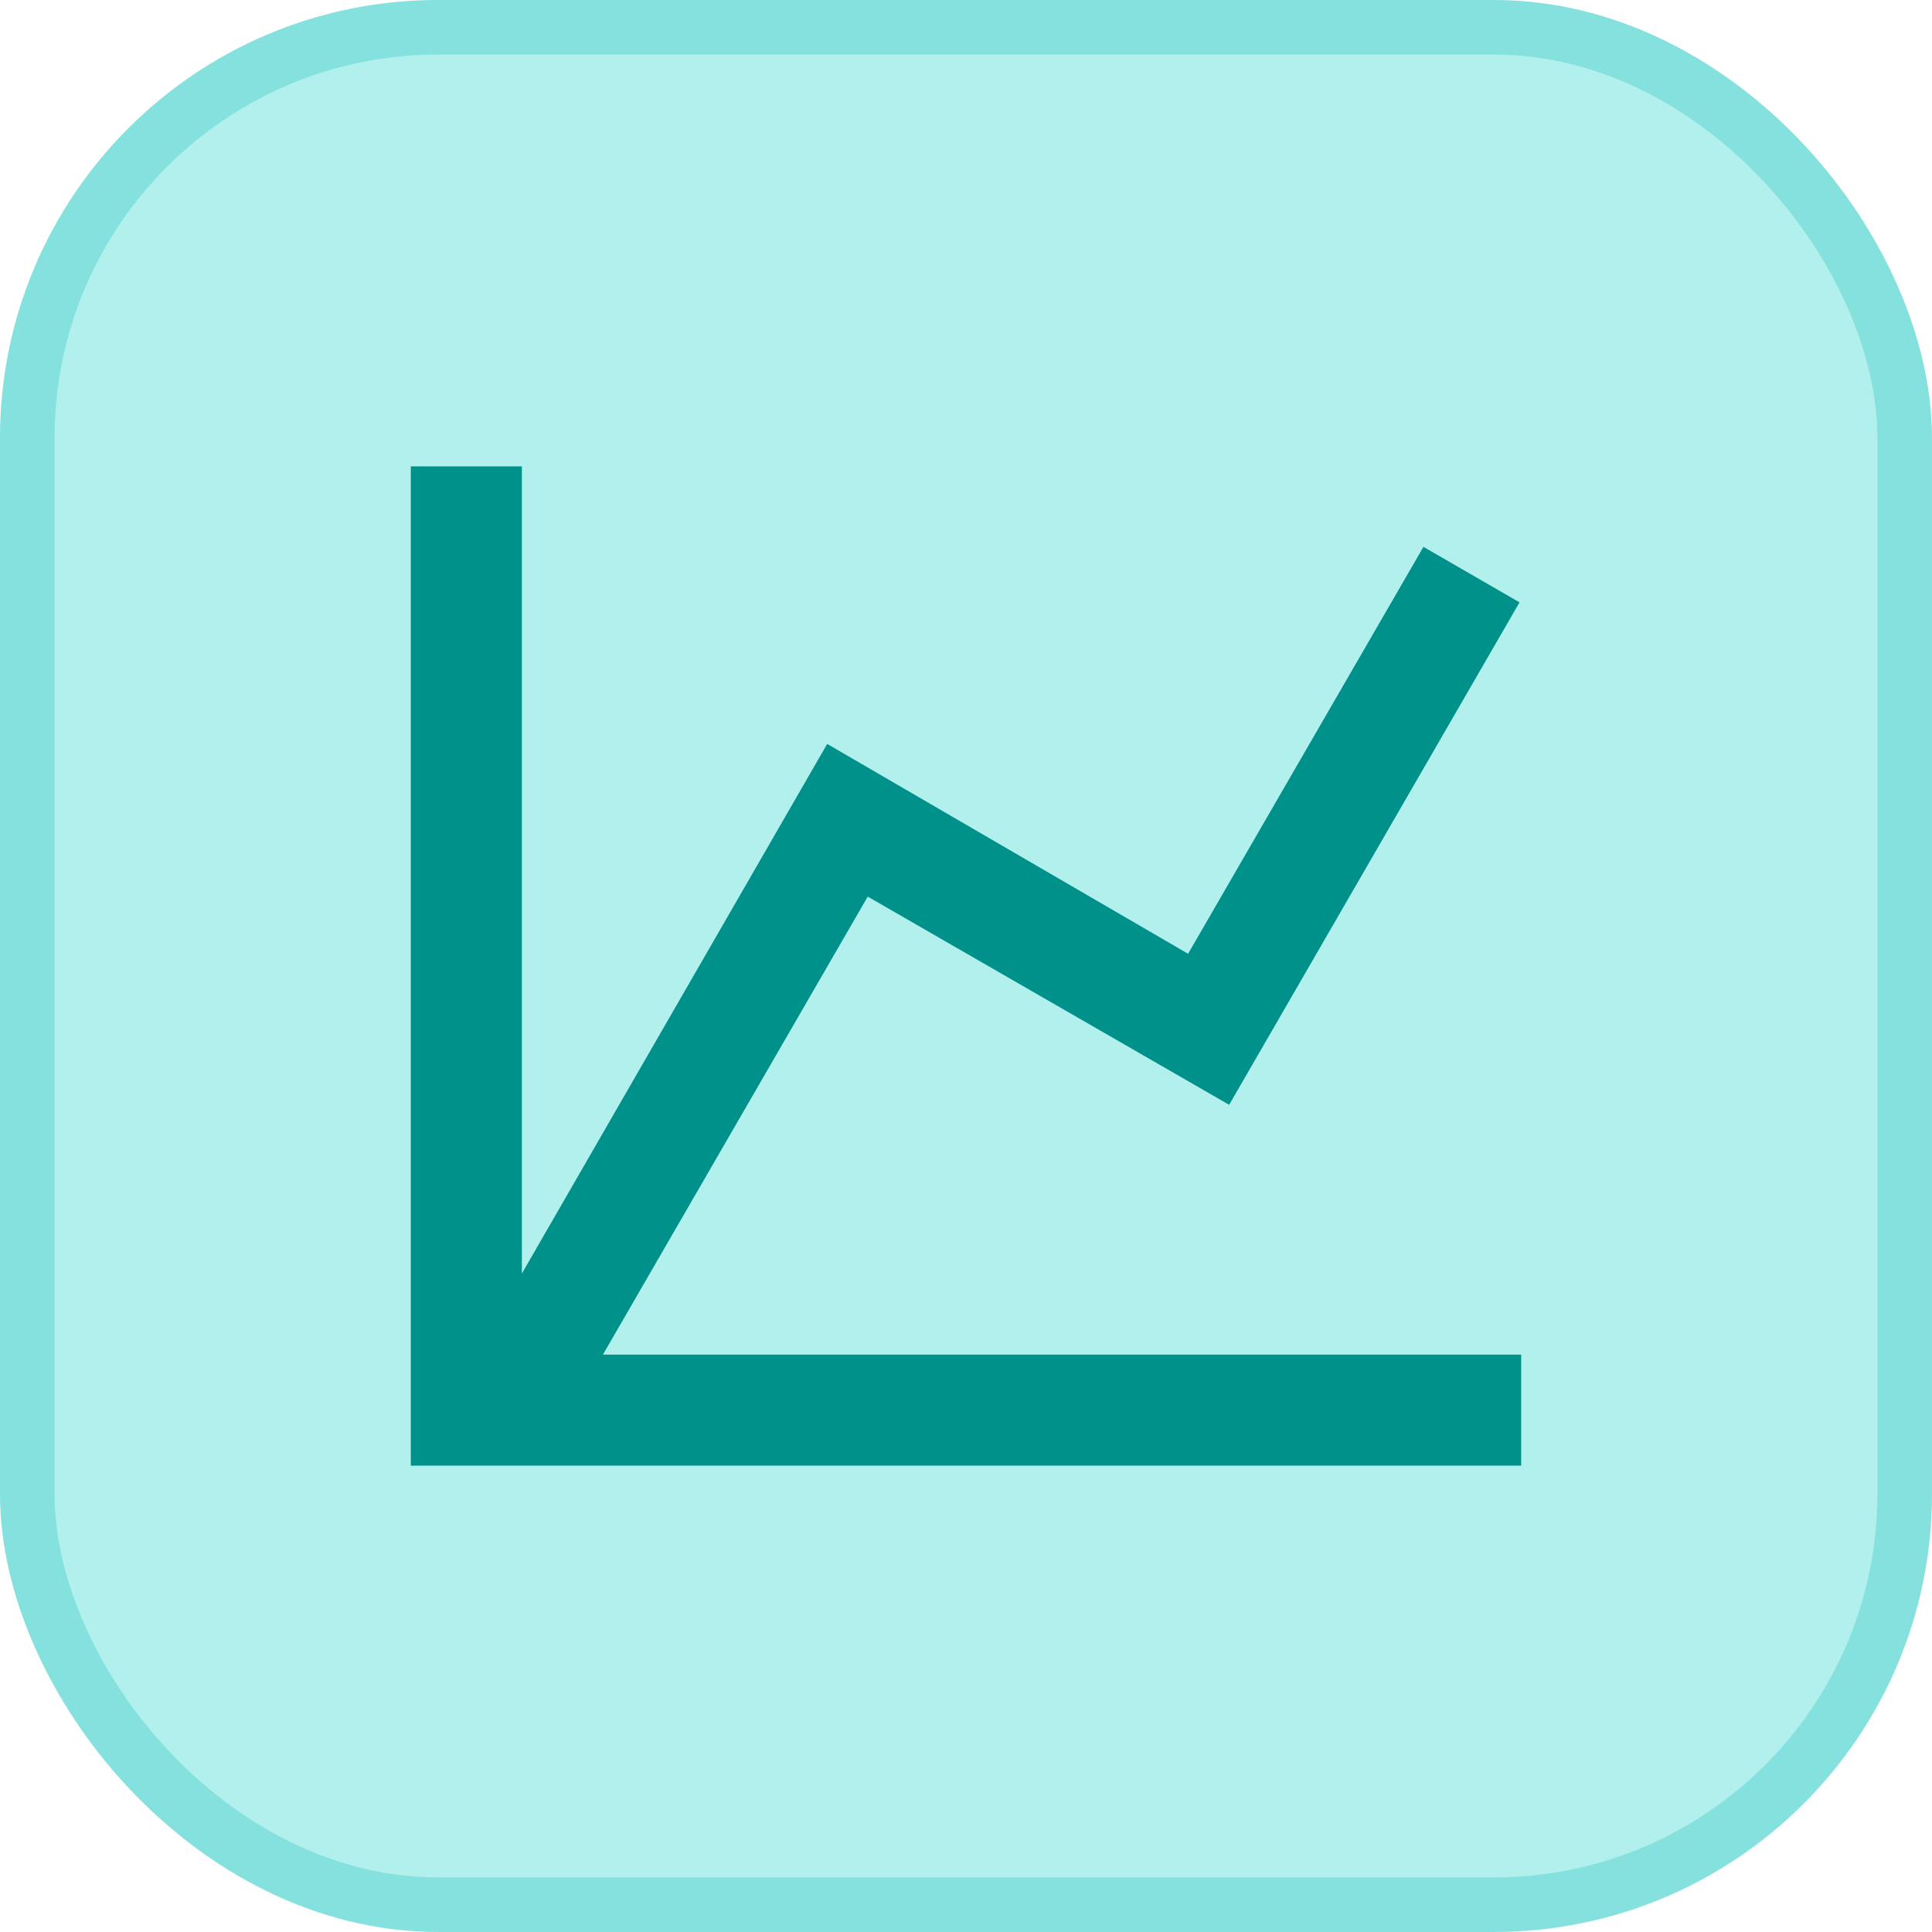 <svg width="58" height="58" viewBox="0 0 58 58" fill="none" xmlns="http://www.w3.org/2000/svg">
<rect x="0.819" y="0.819" width="56.361" height="56.361" rx="12.331" fill="#B2F0EE"/>
<rect x="0.819" y="0.819" width="56.361" height="56.361" rx="12.331" stroke="#85E1DE" stroke-width="1.639"/>
<path d="M35.667 28.633L42.733 16.417L45.617 18.083L36.9 33.167L26.05 26.917L18.1 40.667H45.667V44H12.333V14H15.667V38.233L24.833 22.333L35.667 28.633Z" fill="#00918A"/>
</svg>

